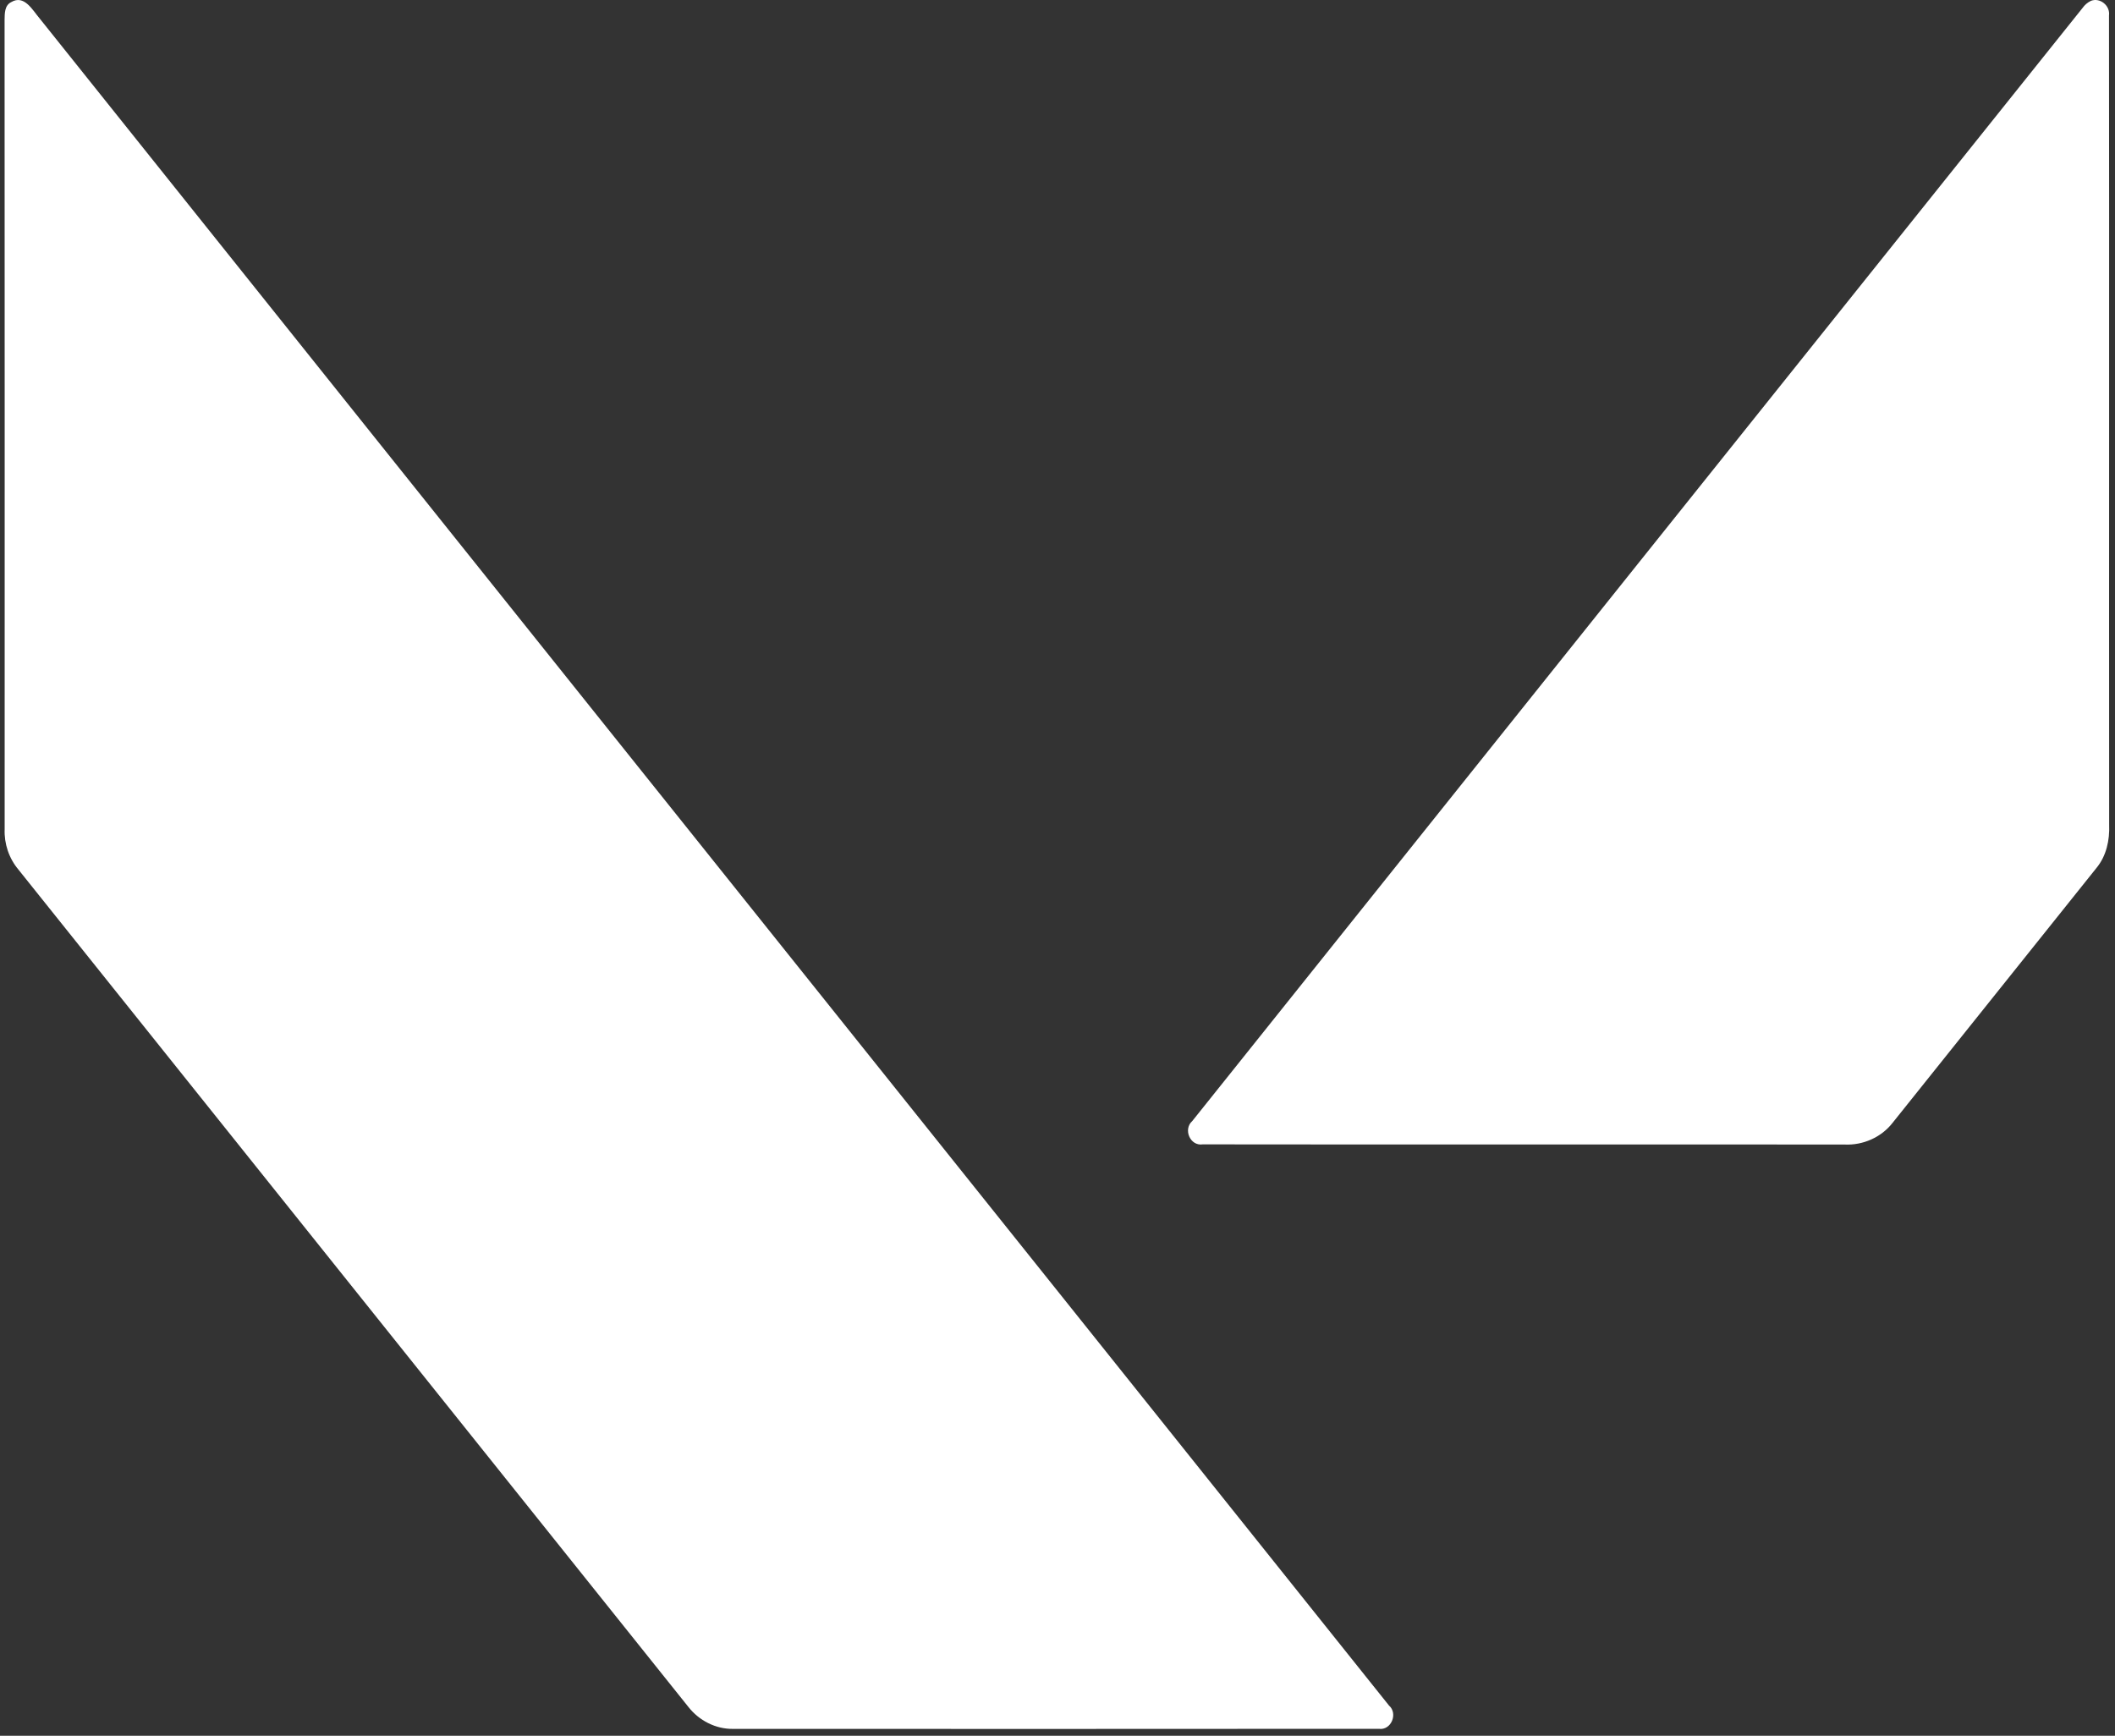 <svg width="290" height="238" viewBox="0 0 290 238" fill="none" xmlns="http://www.w3.org/2000/svg">
<rect x="0" y="0" width="290" height="238" fill="#333333" stroke="none"/>
<path d="M1.541 0.288C3.318 -0.771 4.45 1.37 5.408 2.496C67.067 79.633 128.8 156.714 190.453 233.852C191.72 234.95 190.761 237.298 189.052 237.046C159.531 237.079 130.004 237.057 100.483 237.057C98.118 237.085 95.854 235.908 94.403 234.064C63.772 195.796 33.158 157.51 2.528 119.236C1.228 117.689 0.555 115.688 0.639 113.677C0.639 76.702 0.65 39.722 0.628 2.748C0.645 1.874 0.611 0.742 1.541 0.288Z" fill="white"/>
<path d="M286.711 0.109C287.972 -0.368 289.361 0.798 289.177 2.12C289.221 39.112 289.171 76.103 289.199 113.094C289.283 115.19 288.823 117.358 287.462 119.006C278.154 130.651 268.835 142.29 259.526 153.929C257.974 155.947 255.436 157.062 252.897 156.933C223.572 156.905 194.241 156.95 164.916 156.91C163.185 157.179 162.199 154.843 163.476 153.716C204.143 102.839 244.844 51.978 285.534 1.112C285.842 0.675 286.234 0.338 286.711 0.109Z" fill="white"/>
</svg>
